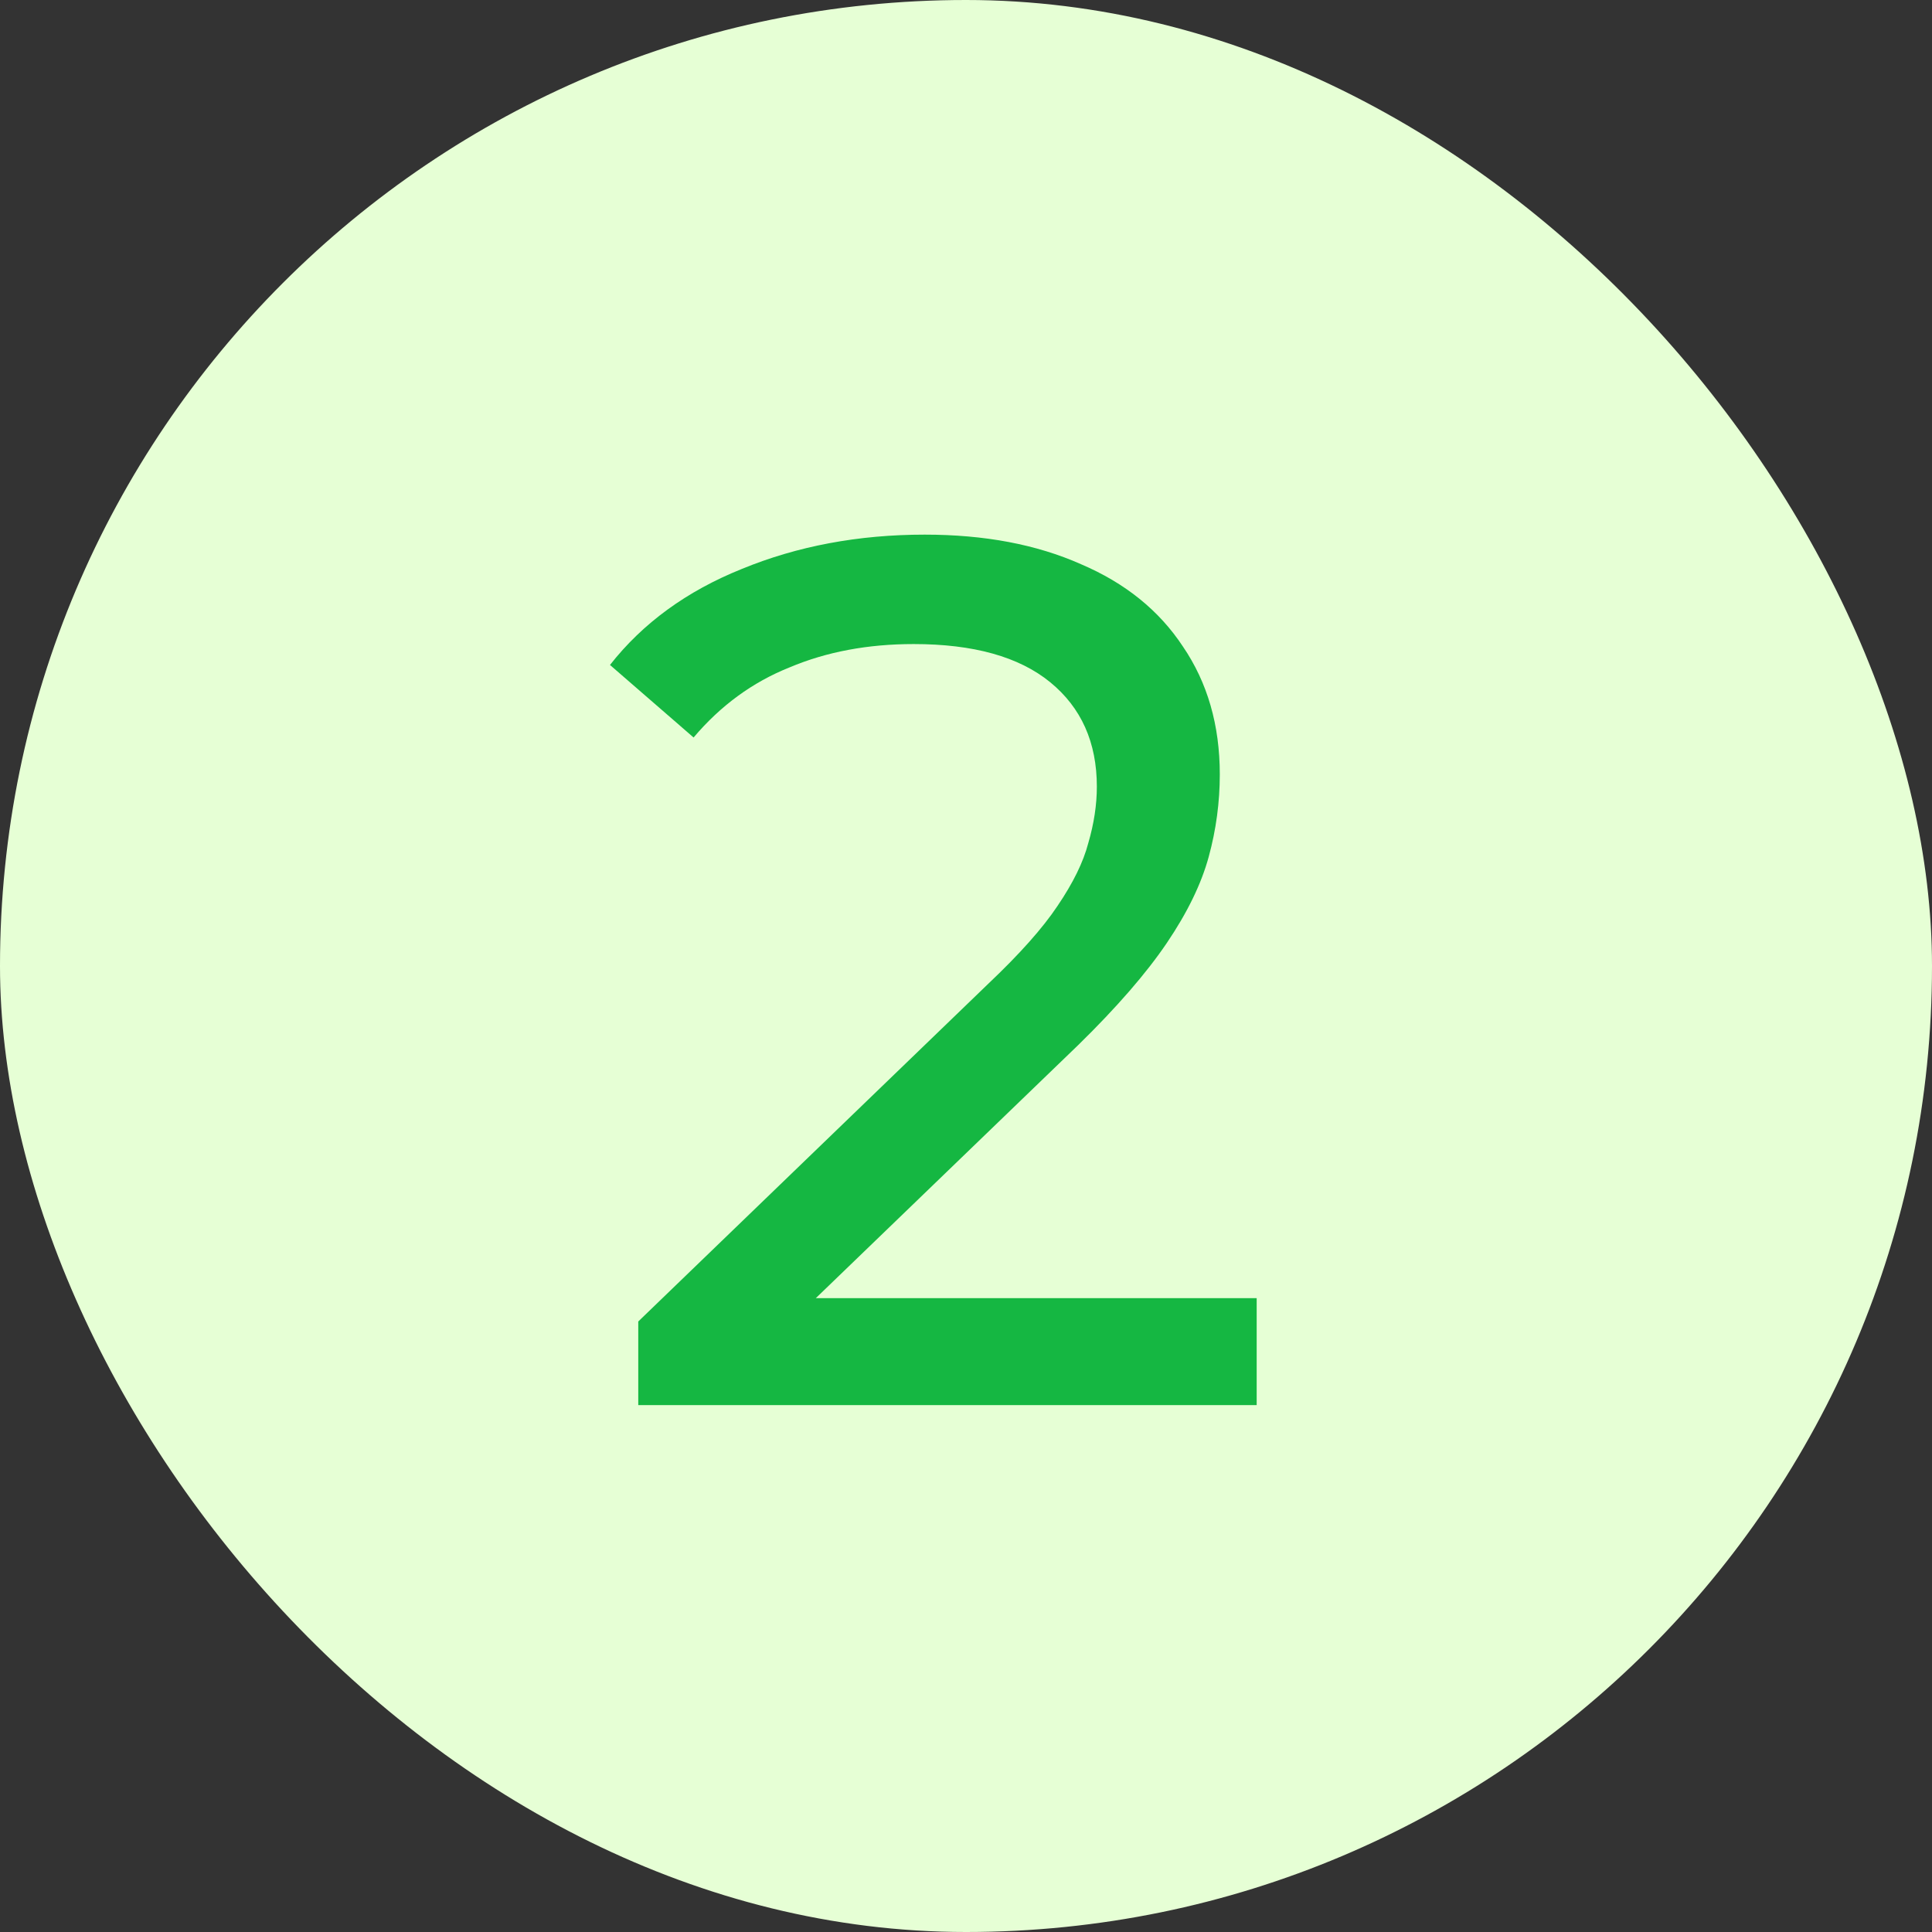 <?xml version="1.0" encoding="UTF-8"?> <svg xmlns="http://www.w3.org/2000/svg" width="44" height="44" viewBox="0 0 44 44" fill="none"><rect x="0" y="0" width="44" height="44" fill="#333333" stroke="none"/><rect width="44" height="44" rx="22" fill="#E6FFD5"></rect><path d="M14.536 32V30.096L22.516 22.396C23.225 21.724 23.748 21.136 24.084 20.632C24.439 20.109 24.672 19.633 24.784 19.204C24.915 18.756 24.98 18.327 24.98 17.916C24.98 16.908 24.625 16.115 23.916 15.536C23.207 14.957 22.171 14.668 20.808 14.668C19.763 14.668 18.82 14.845 17.98 15.2C17.14 15.536 16.412 16.068 15.796 16.796L13.892 15.144C14.639 14.192 15.637 13.464 16.888 12.96C18.157 12.437 19.548 12.176 21.06 12.176C22.423 12.176 23.608 12.4 24.616 12.848C25.624 13.277 26.399 13.903 26.94 14.724C27.5 15.545 27.78 16.516 27.78 17.636C27.78 18.271 27.696 18.896 27.528 19.512C27.36 20.128 27.043 20.781 26.576 21.472C26.109 22.163 25.437 22.937 24.56 23.796L17.448 30.656L16.776 29.564H28.62V32H14.536Z" fill="#15B742"></path></svg> 